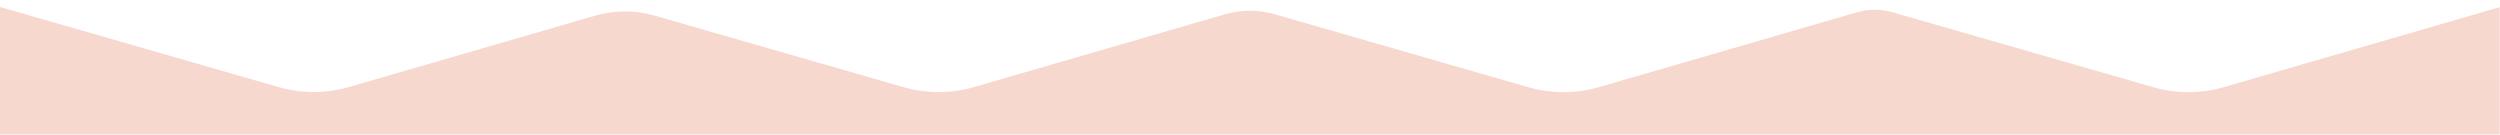 <svg xmlns="http://www.w3.org/2000/svg" fill="none" viewBox="0 0 1440 78" height="78" width="1440">
<rect fill="white" height="78" width="1440"></rect>
<path fill="#F7D8CE" d="M0 4L160.399 50.141C173.679 53.948 187.793 53.948 201.073 50.099L342.638 9.062C353.955 5.757 365.982 5.757 377.341 9.062L520.368 50.183C533.647 53.99 547.762 53.99 561.042 50.141L705.447 8.267C714.926 5.506 724.949 5.506 734.428 8.267L880.336 50.225C893.616 54.032 907.731 54.032 921.01 50.183L1069.55 7.096C1076.31 5.13 1083.46 5.13 1090.22 7.096L1240.26 50.225C1253.54 54.032 1267.66 54.032 1280.94 50.183L1439.83 4.125V77.5H0V4.125V4Z"></path>
</svg>
